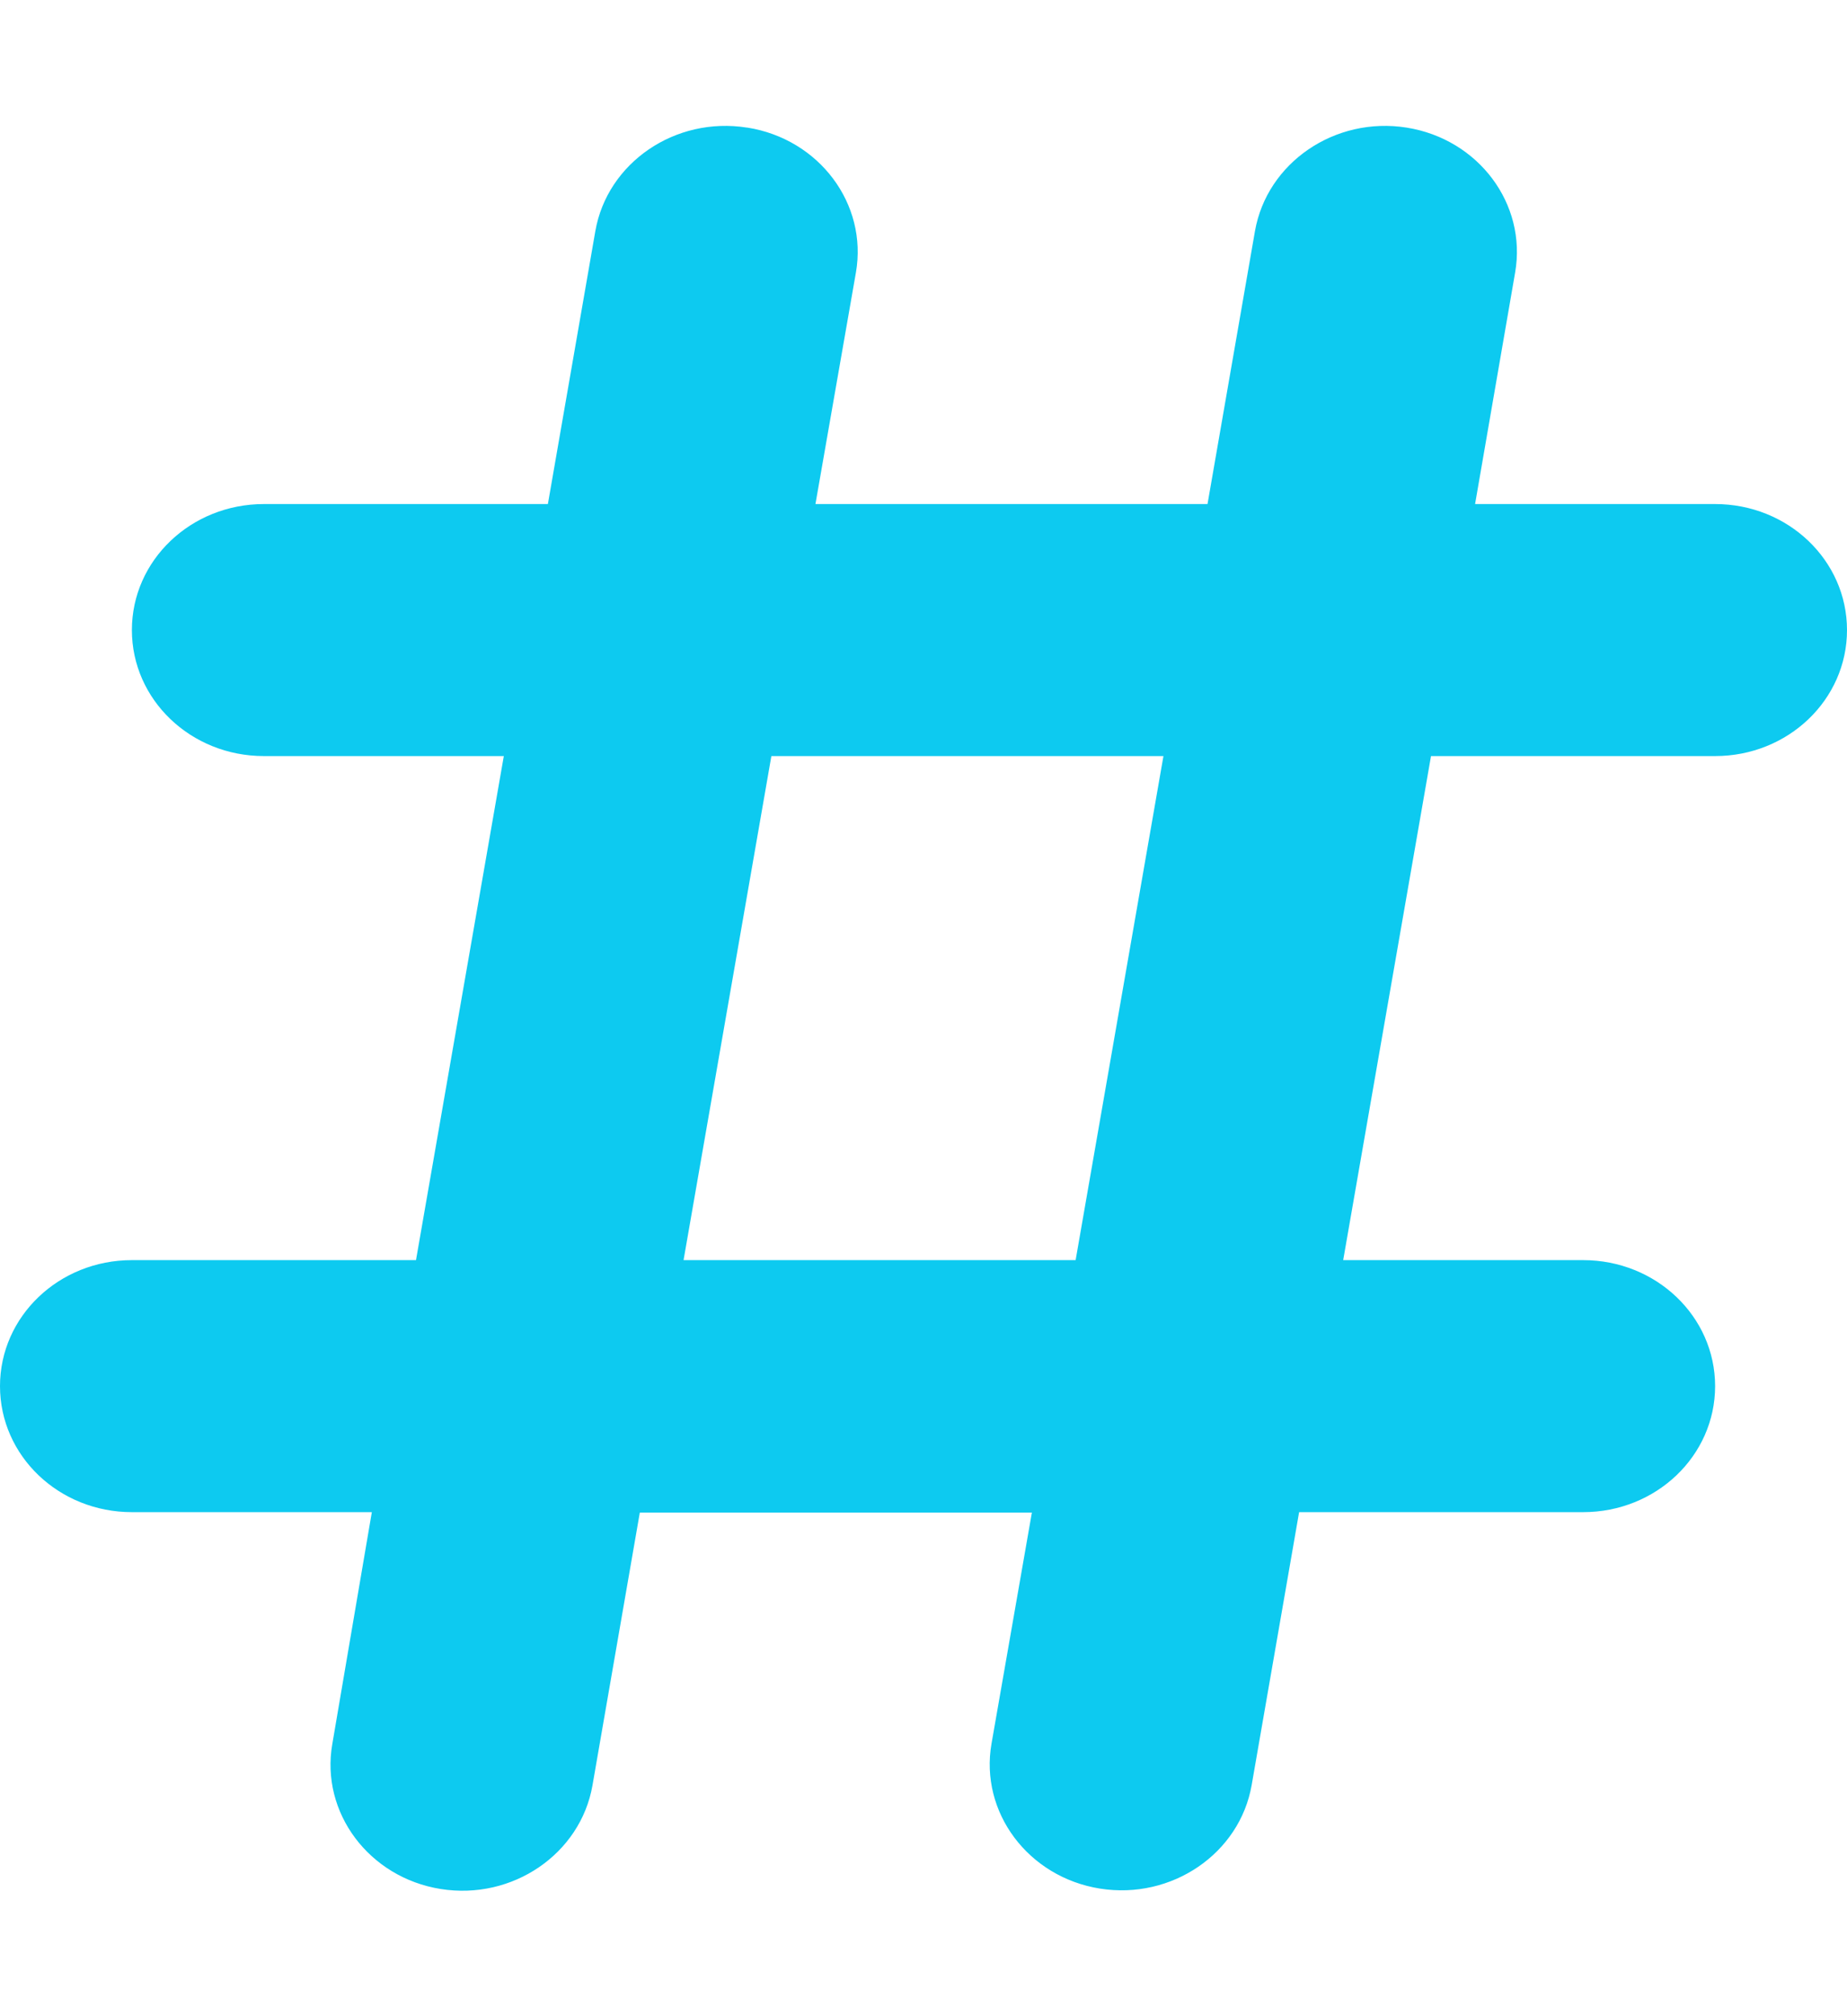 <svg width="22" height="24" viewBox="0 0 22 24" fill="none" xmlns="http://www.w3.org/2000/svg">
<path d="M8.903 1.519C9.758 1.655 10.337 2.428 10.195 3.244L9.713 6H14.383L14.948 2.752C15.091 1.936 15.901 1.383 16.755 1.519C17.61 1.655 18.189 2.428 18.047 3.244L17.57 6H20.429C21.298 6 22 6.67 22 7.5C22 8.33 21.298 9 20.429 9H17.045L15.999 15H18.857C19.726 15 20.429 15.67 20.429 16.5C20.429 17.33 19.726 18 18.857 18H15.474L14.909 21.248C14.767 22.064 13.956 22.617 13.102 22.481C12.247 22.345 11.668 21.572 11.81 20.756L12.291 18.005H7.621L7.057 21.253C6.914 22.069 6.104 22.622 5.25 22.486C4.395 22.35 3.816 21.576 3.958 20.761L4.429 18H1.571C0.702 18 0 17.33 0 16.5C0 15.67 0.702 15 1.571 15H4.955L6.001 9H3.143C2.274 9 1.571 8.33 1.571 7.5C1.571 6.67 2.274 6 3.143 6H6.526L7.091 2.752C7.233 1.936 8.044 1.383 8.898 1.519H8.903ZM9.188 9L8.142 15H12.812L13.858 9H9.188Z" fill="#0DCAF0"/>
</svg>
